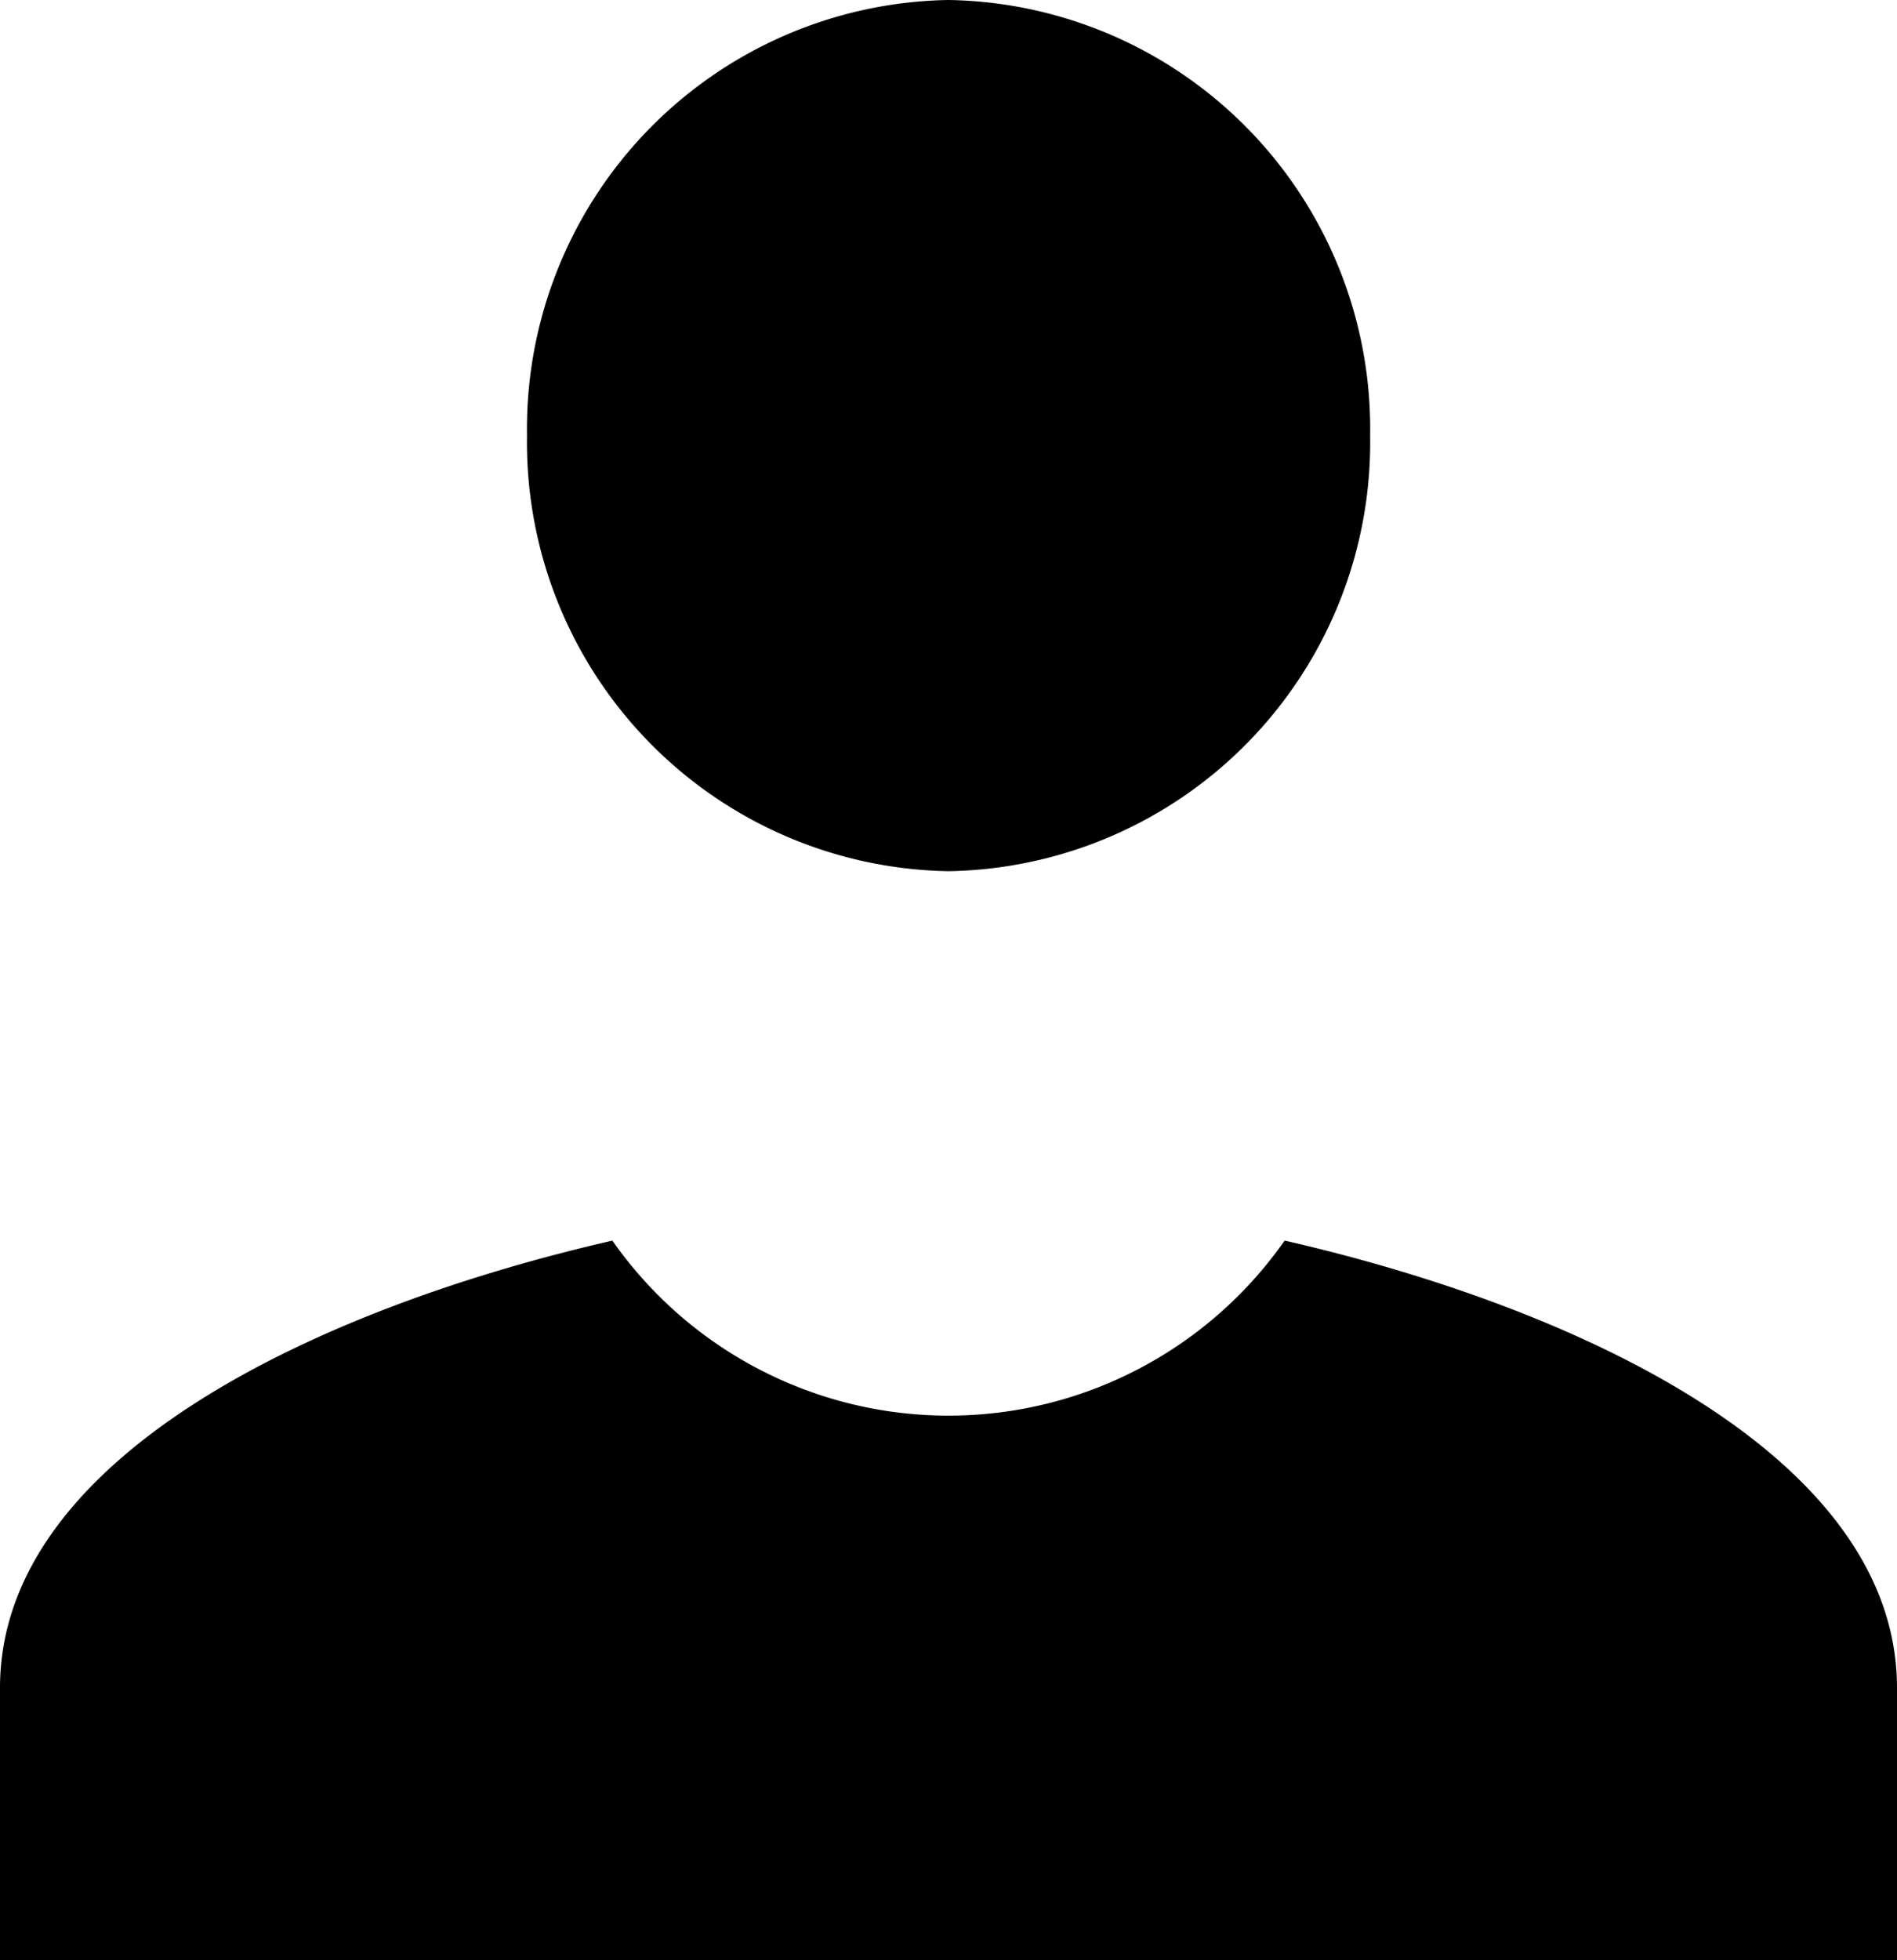 <svg xmlns="http://www.w3.org/2000/svg" width="38.875" height="40.153" viewBox="0 0 38.875 40.153">
  <path id="icons8-benutzer-96" d="M22.437,3A8.784,8.784,0,0,0,13.8,11.923a8.784,8.784,0,0,0,8.639,8.923,8.784,8.784,0,0,0,8.639-8.923A8.784,8.784,0,0,0,22.437,3ZM15.549,28.414C9.465,29.806,3,32.858,3,37.576v5.577H41.875V37.576c0-4.718-6.465-7.771-12.549-9.163a8.409,8.409,0,0,1-13.777,0Z" transform="translate(-3 -3)"/>
</svg>
